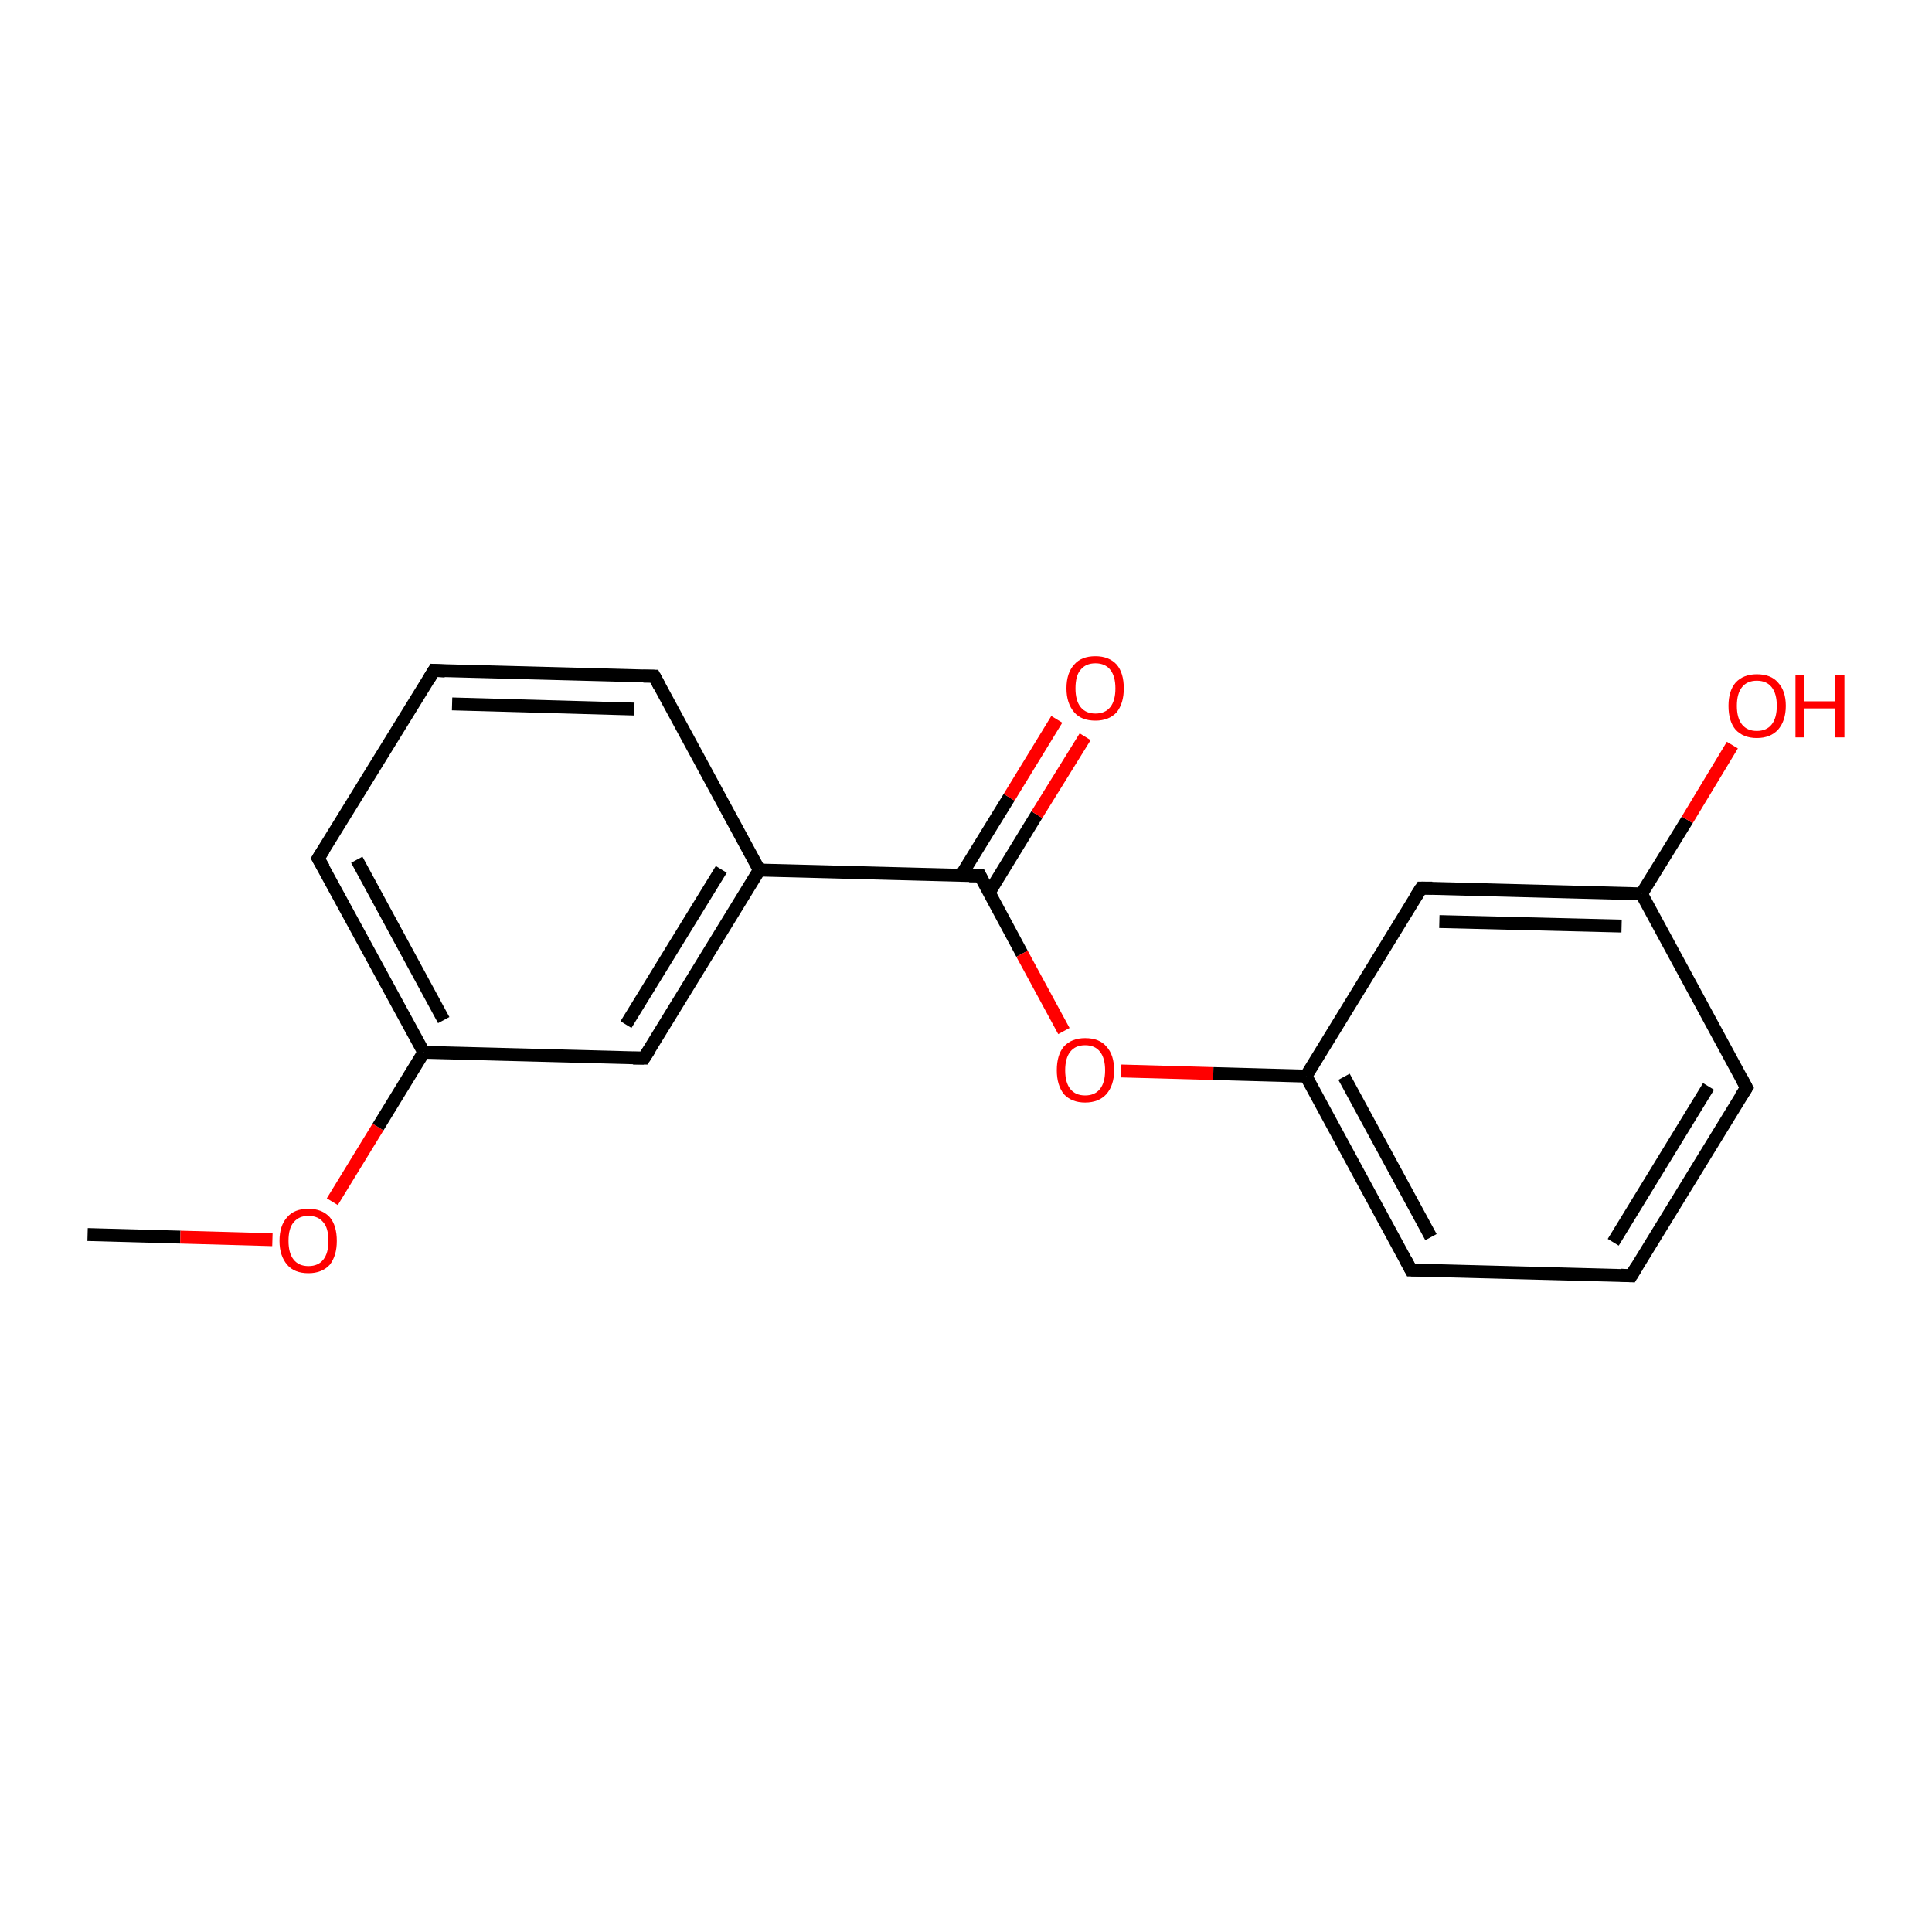<?xml version='1.0' encoding='iso-8859-1'?>
<svg version='1.1' baseProfile='full'
              xmlns='http://www.w3.org/2000/svg'
                      xmlns:rdkit='http://www.rdkit.org/xml'
                      xmlns:xlink='http://www.w3.org/1999/xlink'
                  xml:space='preserve'
width='300px' height='300px' viewBox='0 0 300 300'>
<!-- END OF HEADER -->
<rect style='opacity:1.0;fill:#FFFFFF;stroke:none' width='300.0' height='300.0' x='0.0' y='0.0'> </rect>
<path class='bond-0 atom-0 atom-1' d='M 13.6,191.7 L 28.0,192.1' style='fill:none;fill-rule:evenodd;stroke:#000000;stroke-width:2.0px;stroke-linecap:butt;stroke-linejoin:miter;stroke-opacity:1' />
<path class='bond-0 atom-0 atom-1' d='M 28.0,192.1 L 42.3,192.5' style='fill:none;fill-rule:evenodd;stroke:#FF0000;stroke-width:2.0px;stroke-linecap:butt;stroke-linejoin:miter;stroke-opacity:1' />
<path class='bond-1 atom-1 atom-2' d='M 51.6,186.6 L 58.7,175.0' style='fill:none;fill-rule:evenodd;stroke:#FF0000;stroke-width:2.0px;stroke-linecap:butt;stroke-linejoin:miter;stroke-opacity:1' />
<path class='bond-1 atom-1 atom-2' d='M 58.7,175.0 L 65.8,163.4' style='fill:none;fill-rule:evenodd;stroke:#000000;stroke-width:2.0px;stroke-linecap:butt;stroke-linejoin:miter;stroke-opacity:1' />
<path class='bond-2 atom-2 atom-3' d='M 65.8,163.4 L 49.4,133.3' style='fill:none;fill-rule:evenodd;stroke:#000000;stroke-width:2.0px;stroke-linecap:butt;stroke-linejoin:miter;stroke-opacity:1' />
<path class='bond-2 atom-2 atom-3' d='M 68.9,158.4 L 55.4,133.5' style='fill:none;fill-rule:evenodd;stroke:#000000;stroke-width:2.0px;stroke-linecap:butt;stroke-linejoin:miter;stroke-opacity:1' />
<path class='bond-3 atom-3 atom-4' d='M 49.4,133.3 L 67.4,104.1' style='fill:none;fill-rule:evenodd;stroke:#000000;stroke-width:2.0px;stroke-linecap:butt;stroke-linejoin:miter;stroke-opacity:1' />
<path class='bond-4 atom-4 atom-5' d='M 67.4,104.1 L 101.6,105.0' style='fill:none;fill-rule:evenodd;stroke:#000000;stroke-width:2.0px;stroke-linecap:butt;stroke-linejoin:miter;stroke-opacity:1' />
<path class='bond-4 atom-4 atom-5' d='M 70.2,109.3 L 98.5,110.1' style='fill:none;fill-rule:evenodd;stroke:#000000;stroke-width:2.0px;stroke-linecap:butt;stroke-linejoin:miter;stroke-opacity:1' />
<path class='bond-5 atom-5 atom-6' d='M 101.6,105.0 L 117.9,135.1' style='fill:none;fill-rule:evenodd;stroke:#000000;stroke-width:2.0px;stroke-linecap:butt;stroke-linejoin:miter;stroke-opacity:1' />
<path class='bond-6 atom-6 atom-7' d='M 117.9,135.1 L 100.0,164.3' style='fill:none;fill-rule:evenodd;stroke:#000000;stroke-width:2.0px;stroke-linecap:butt;stroke-linejoin:miter;stroke-opacity:1' />
<path class='bond-6 atom-6 atom-7' d='M 112.0,135.0 L 97.2,159.1' style='fill:none;fill-rule:evenodd;stroke:#000000;stroke-width:2.0px;stroke-linecap:butt;stroke-linejoin:miter;stroke-opacity:1' />
<path class='bond-7 atom-6 atom-8' d='M 117.9,135.1 L 152.2,136.0' style='fill:none;fill-rule:evenodd;stroke:#000000;stroke-width:2.0px;stroke-linecap:butt;stroke-linejoin:miter;stroke-opacity:1' />
<path class='bond-8 atom-8 atom-9' d='M 153.6,138.6 L 161.0,126.5' style='fill:none;fill-rule:evenodd;stroke:#000000;stroke-width:2.0px;stroke-linecap:butt;stroke-linejoin:miter;stroke-opacity:1' />
<path class='bond-8 atom-8 atom-9' d='M 161.0,126.5 L 168.5,114.4' style='fill:none;fill-rule:evenodd;stroke:#FF0000;stroke-width:2.0px;stroke-linecap:butt;stroke-linejoin:miter;stroke-opacity:1' />
<path class='bond-8 atom-8 atom-9' d='M 149.2,136.0 L 156.7,123.8' style='fill:none;fill-rule:evenodd;stroke:#000000;stroke-width:2.0px;stroke-linecap:butt;stroke-linejoin:miter;stroke-opacity:1' />
<path class='bond-8 atom-8 atom-9' d='M 156.7,123.8 L 164.1,111.7' style='fill:none;fill-rule:evenodd;stroke:#FF0000;stroke-width:2.0px;stroke-linecap:butt;stroke-linejoin:miter;stroke-opacity:1' />
<path class='bond-9 atom-8 atom-10' d='M 152.2,136.0 L 158.7,148.1' style='fill:none;fill-rule:evenodd;stroke:#000000;stroke-width:2.0px;stroke-linecap:butt;stroke-linejoin:miter;stroke-opacity:1' />
<path class='bond-9 atom-8 atom-10' d='M 158.7,148.1 L 165.2,160.1' style='fill:none;fill-rule:evenodd;stroke:#FF0000;stroke-width:2.0px;stroke-linecap:butt;stroke-linejoin:miter;stroke-opacity:1' />
<path class='bond-10 atom-10 atom-11' d='M 174.1,166.3 L 188.4,166.7' style='fill:none;fill-rule:evenodd;stroke:#FF0000;stroke-width:2.0px;stroke-linecap:butt;stroke-linejoin:miter;stroke-opacity:1' />
<path class='bond-10 atom-10 atom-11' d='M 188.4,166.7 L 202.8,167.1' style='fill:none;fill-rule:evenodd;stroke:#000000;stroke-width:2.0px;stroke-linecap:butt;stroke-linejoin:miter;stroke-opacity:1' />
<path class='bond-11 atom-11 atom-12' d='M 202.8,167.1 L 219.1,197.2' style='fill:none;fill-rule:evenodd;stroke:#000000;stroke-width:2.0px;stroke-linecap:butt;stroke-linejoin:miter;stroke-opacity:1' />
<path class='bond-11 atom-11 atom-12' d='M 208.7,167.2 L 222.2,192.1' style='fill:none;fill-rule:evenodd;stroke:#000000;stroke-width:2.0px;stroke-linecap:butt;stroke-linejoin:miter;stroke-opacity:1' />
<path class='bond-12 atom-12 atom-13' d='M 219.1,197.2 L 253.3,198.1' style='fill:none;fill-rule:evenodd;stroke:#000000;stroke-width:2.0px;stroke-linecap:butt;stroke-linejoin:miter;stroke-opacity:1' />
<path class='bond-13 atom-13 atom-14' d='M 253.3,198.1 L 271.2,168.9' style='fill:none;fill-rule:evenodd;stroke:#000000;stroke-width:2.0px;stroke-linecap:butt;stroke-linejoin:miter;stroke-opacity:1' />
<path class='bond-13 atom-13 atom-14' d='M 250.5,192.9 L 265.3,168.7' style='fill:none;fill-rule:evenodd;stroke:#000000;stroke-width:2.0px;stroke-linecap:butt;stroke-linejoin:miter;stroke-opacity:1' />
<path class='bond-14 atom-14 atom-15' d='M 271.2,168.9 L 254.9,138.8' style='fill:none;fill-rule:evenodd;stroke:#000000;stroke-width:2.0px;stroke-linecap:butt;stroke-linejoin:miter;stroke-opacity:1' />
<path class='bond-15 atom-15 atom-16' d='M 254.9,138.8 L 262.0,127.3' style='fill:none;fill-rule:evenodd;stroke:#000000;stroke-width:2.0px;stroke-linecap:butt;stroke-linejoin:miter;stroke-opacity:1' />
<path class='bond-15 atom-15 atom-16' d='M 262.0,127.3 L 269.0,115.7' style='fill:none;fill-rule:evenodd;stroke:#FF0000;stroke-width:2.0px;stroke-linecap:butt;stroke-linejoin:miter;stroke-opacity:1' />
<path class='bond-16 atom-15 atom-17' d='M 254.9,138.8 L 220.7,137.9' style='fill:none;fill-rule:evenodd;stroke:#000000;stroke-width:2.0px;stroke-linecap:butt;stroke-linejoin:miter;stroke-opacity:1' />
<path class='bond-16 atom-15 atom-17' d='M 251.8,143.8 L 223.5,143.1' style='fill:none;fill-rule:evenodd;stroke:#000000;stroke-width:2.0px;stroke-linecap:butt;stroke-linejoin:miter;stroke-opacity:1' />
<path class='bond-17 atom-7 atom-2' d='M 100.0,164.3 L 65.8,163.4' style='fill:none;fill-rule:evenodd;stroke:#000000;stroke-width:2.0px;stroke-linecap:butt;stroke-linejoin:miter;stroke-opacity:1' />
<path class='bond-18 atom-17 atom-11' d='M 220.7,137.9 L 202.8,167.1' style='fill:none;fill-rule:evenodd;stroke:#000000;stroke-width:2.0px;stroke-linecap:butt;stroke-linejoin:miter;stroke-opacity:1' />
<path d='M 50.3,134.8 L 49.4,133.3 L 50.3,131.9' style='fill:none;stroke:#000000;stroke-width:2.0px;stroke-linecap:butt;stroke-linejoin:miter;stroke-opacity:1;' />
<path d='M 66.5,105.6 L 67.4,104.1 L 69.1,104.2' style='fill:none;stroke:#000000;stroke-width:2.0px;stroke-linecap:butt;stroke-linejoin:miter;stroke-opacity:1;' />
<path d='M 99.9,105.0 L 101.6,105.0 L 102.4,106.5' style='fill:none;stroke:#000000;stroke-width:2.0px;stroke-linecap:butt;stroke-linejoin:miter;stroke-opacity:1;' />
<path d='M 100.9,162.9 L 100.0,164.3 L 98.3,164.3' style='fill:none;stroke:#000000;stroke-width:2.0px;stroke-linecap:butt;stroke-linejoin:miter;stroke-opacity:1;' />
<path d='M 150.5,136.0 L 152.2,136.0 L 152.5,136.6' style='fill:none;stroke:#000000;stroke-width:2.0px;stroke-linecap:butt;stroke-linejoin:miter;stroke-opacity:1;' />
<path d='M 218.3,195.7 L 219.1,197.2 L 220.8,197.2' style='fill:none;stroke:#000000;stroke-width:2.0px;stroke-linecap:butt;stroke-linejoin:miter;stroke-opacity:1;' />
<path d='M 251.6,198.0 L 253.3,198.1 L 254.2,196.6' style='fill:none;stroke:#000000;stroke-width:2.0px;stroke-linecap:butt;stroke-linejoin:miter;stroke-opacity:1;' />
<path d='M 270.3,170.3 L 271.2,168.9 L 270.4,167.4' style='fill:none;stroke:#000000;stroke-width:2.0px;stroke-linecap:butt;stroke-linejoin:miter;stroke-opacity:1;' />
<path d='M 222.4,137.9 L 220.7,137.9 L 219.8,139.3' style='fill:none;stroke:#000000;stroke-width:2.0px;stroke-linecap:butt;stroke-linejoin:miter;stroke-opacity:1;' />
<path class='atom-1' d='M 43.4 192.7
Q 43.4 190.3, 44.6 189.0
Q 45.7 187.7, 47.9 187.7
Q 50.0 187.7, 51.2 189.0
Q 52.3 190.3, 52.3 192.7
Q 52.3 195.0, 51.2 196.4
Q 50.0 197.7, 47.9 197.7
Q 45.7 197.7, 44.6 196.4
Q 43.4 195.0, 43.4 192.7
M 47.9 196.6
Q 49.4 196.6, 50.2 195.6
Q 51.0 194.6, 51.0 192.7
Q 51.0 190.7, 50.2 189.8
Q 49.4 188.8, 47.9 188.8
Q 46.4 188.8, 45.6 189.8
Q 44.8 190.7, 44.8 192.7
Q 44.8 194.6, 45.6 195.6
Q 46.4 196.6, 47.9 196.6
' fill='#FF0000'/>
<path class='atom-9' d='M 165.6 106.9
Q 165.6 104.5, 166.8 103.2
Q 167.9 101.9, 170.1 101.9
Q 172.2 101.9, 173.4 103.2
Q 174.5 104.5, 174.5 106.9
Q 174.5 109.2, 173.4 110.6
Q 172.2 111.9, 170.1 111.9
Q 167.9 111.9, 166.8 110.6
Q 165.6 109.2, 165.6 106.9
M 170.1 110.8
Q 171.6 110.8, 172.4 109.8
Q 173.2 108.8, 173.2 106.9
Q 173.2 105.0, 172.4 104.0
Q 171.6 103.0, 170.1 103.0
Q 168.6 103.0, 167.8 104.0
Q 167.0 104.9, 167.0 106.9
Q 167.0 108.8, 167.8 109.8
Q 168.6 110.8, 170.1 110.8
' fill='#FF0000'/>
<path class='atom-10' d='M 164.1 166.2
Q 164.1 163.8, 165.2 162.5
Q 166.4 161.2, 168.5 161.2
Q 170.7 161.2, 171.8 162.5
Q 173.0 163.8, 173.0 166.2
Q 173.0 168.5, 171.8 169.9
Q 170.6 171.2, 168.5 171.2
Q 166.4 171.2, 165.2 169.9
Q 164.1 168.5, 164.1 166.2
M 168.5 170.1
Q 170.0 170.1, 170.8 169.1
Q 171.6 168.1, 171.6 166.2
Q 171.6 164.3, 170.8 163.3
Q 170.0 162.3, 168.5 162.3
Q 167.0 162.3, 166.2 163.3
Q 165.4 164.3, 165.4 166.2
Q 165.4 168.1, 166.2 169.1
Q 167.0 170.1, 168.5 170.1
' fill='#FF0000'/>
<path class='atom-16' d='M 268.4 109.6
Q 268.4 107.3, 269.5 106.0
Q 270.7 104.7, 272.8 104.7
Q 275.0 104.7, 276.1 106.0
Q 277.3 107.3, 277.3 109.6
Q 277.3 111.9, 276.1 113.3
Q 274.9 114.6, 272.8 114.6
Q 270.7 114.6, 269.5 113.3
Q 268.4 112.0, 268.4 109.6
M 272.8 113.5
Q 274.3 113.5, 275.1 112.5
Q 275.9 111.5, 275.9 109.6
Q 275.9 107.7, 275.1 106.7
Q 274.3 105.7, 272.8 105.7
Q 271.3 105.7, 270.5 106.7
Q 269.7 107.7, 269.7 109.6
Q 269.7 111.5, 270.5 112.5
Q 271.3 113.5, 272.8 113.5
' fill='#FF0000'/>
<path class='atom-16' d='M 278.8 104.8
L 280.1 104.8
L 280.1 108.9
L 285.0 108.9
L 285.0 104.8
L 286.4 104.8
L 286.4 114.5
L 285.0 114.5
L 285.0 110.0
L 280.1 110.0
L 280.1 114.5
L 278.8 114.5
L 278.8 104.8
' fill='#FF0000'/>
</svg>
